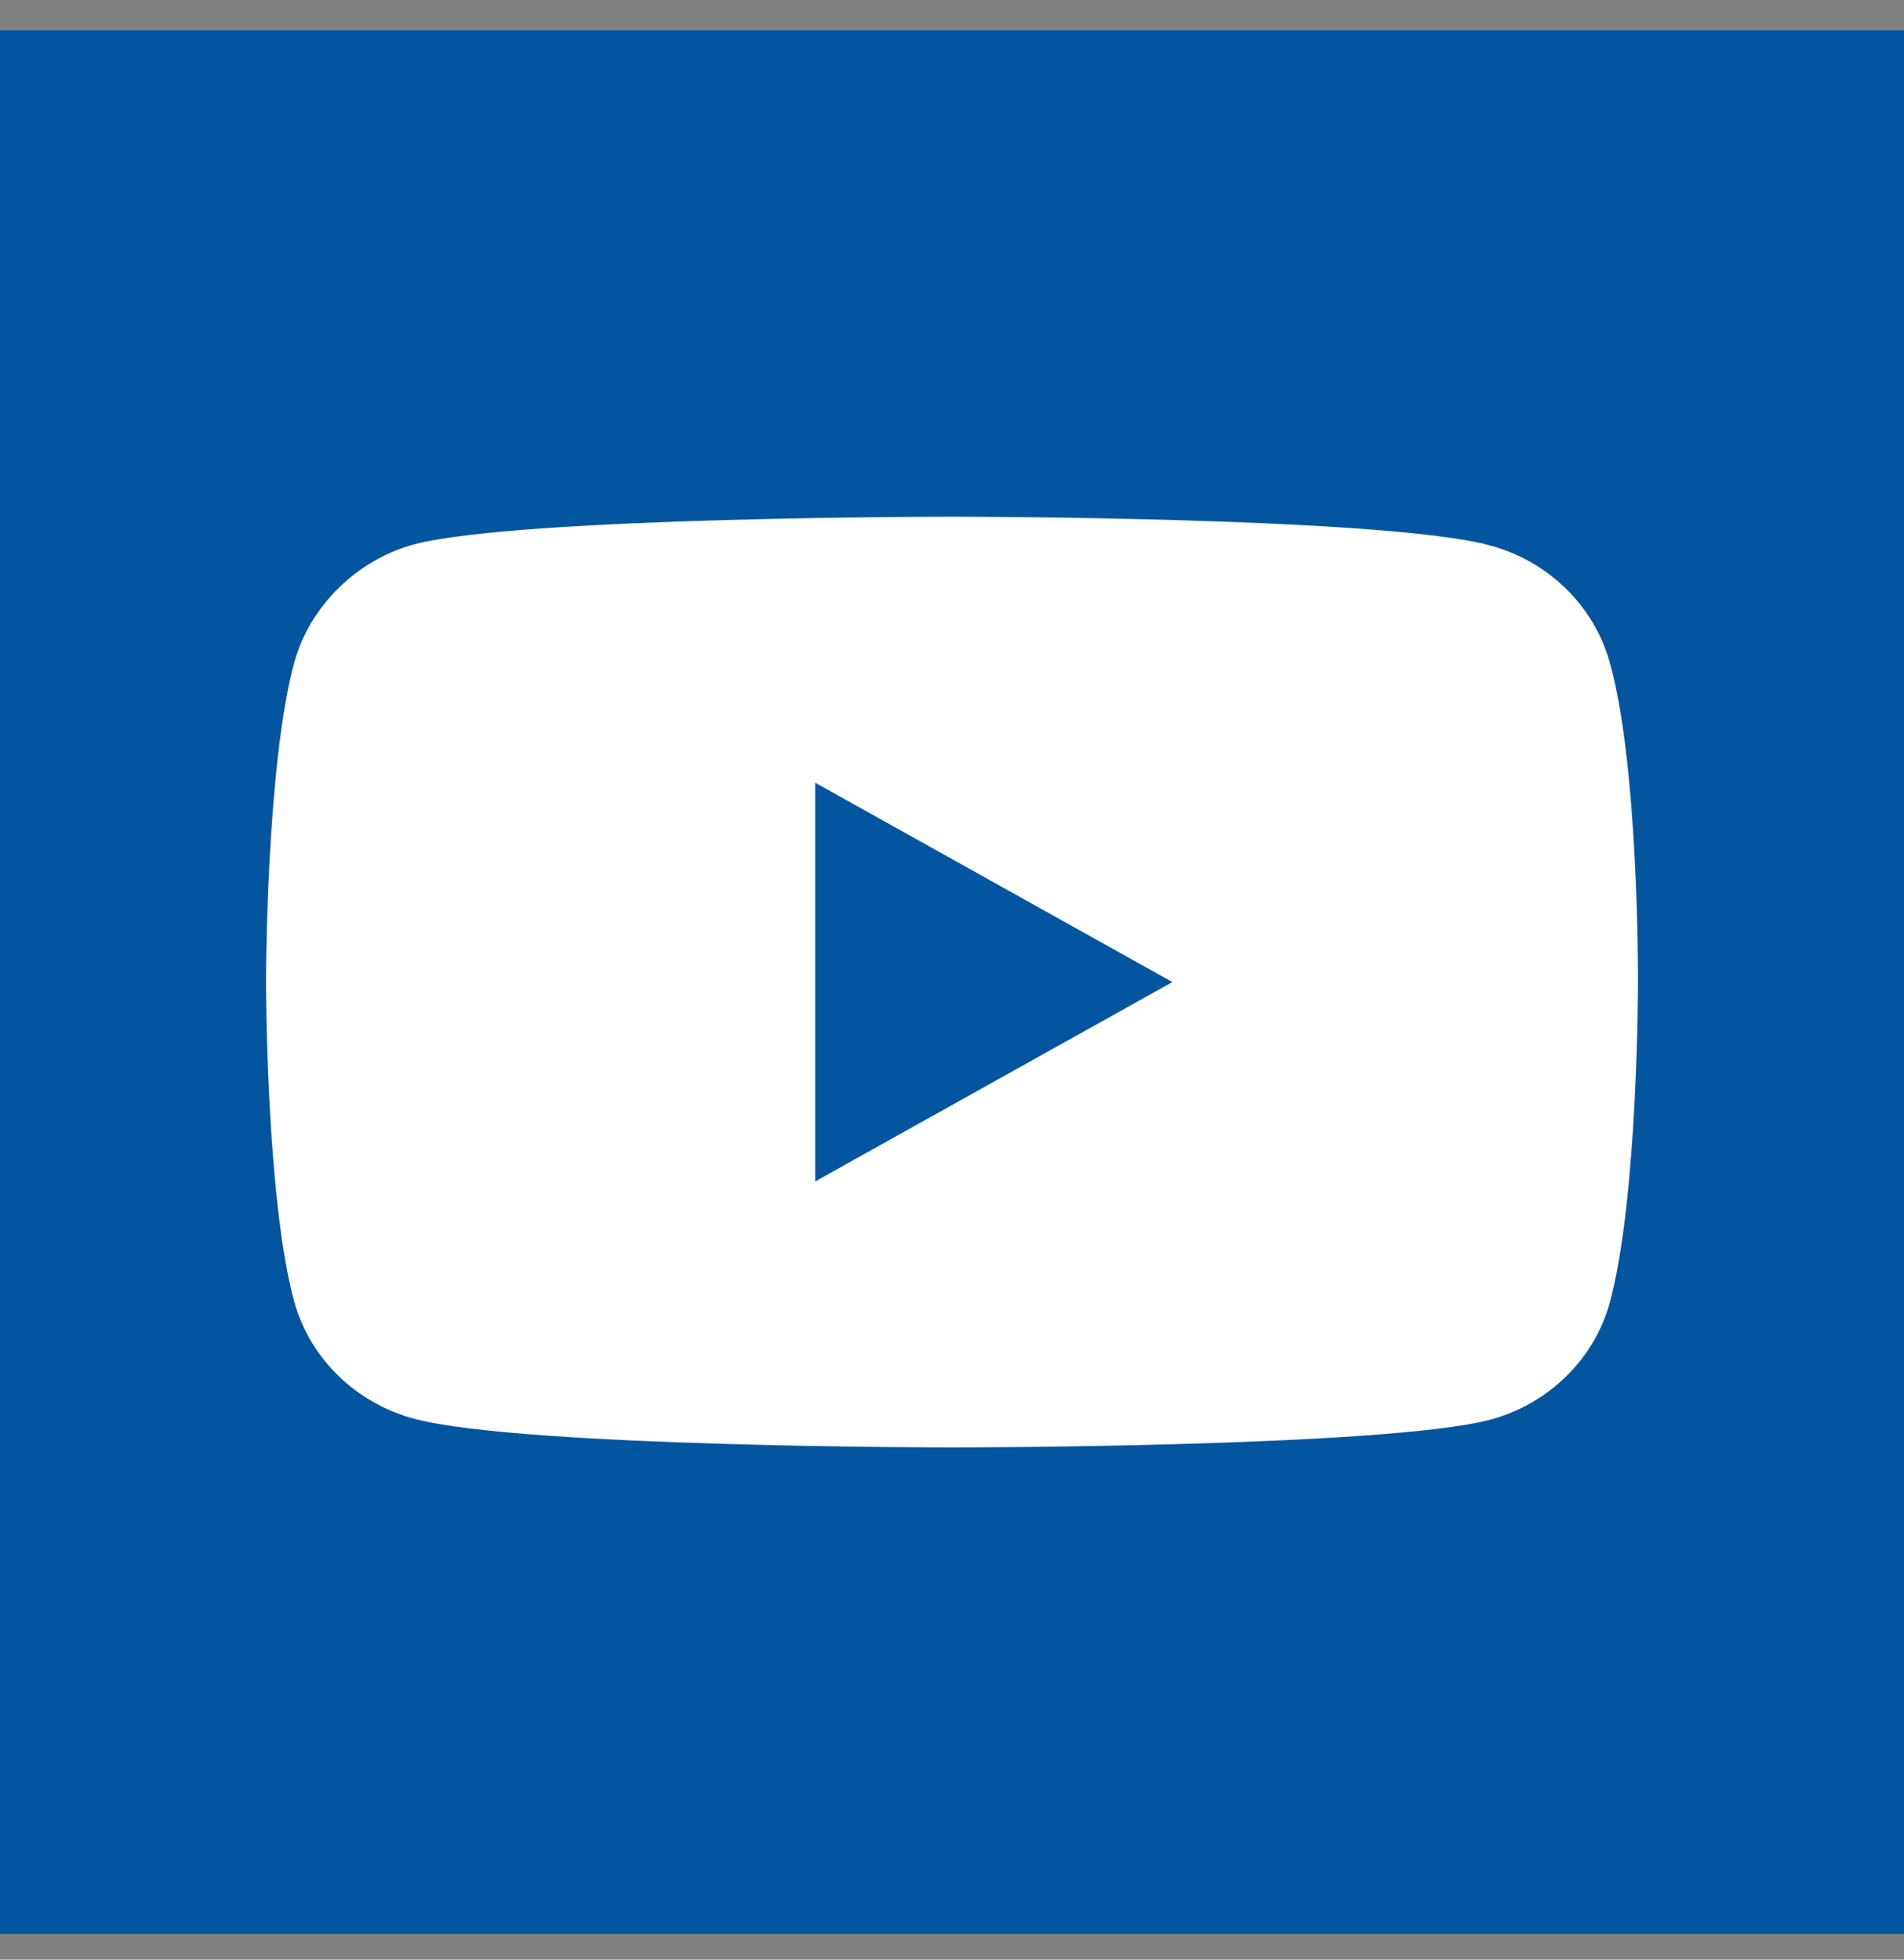 <svg width="34" height="35" viewBox="0 0 34 35" fill="none" xmlns="http://www.w3.org/2000/svg">
<rect x="0" y="0" width="34" height="35" fill="#808080" stroke="none"/>
<path d="M0 0.54H34V34.54H0V0.54Z" fill="#0355A0"/>
<path d="M28.745 11.829C28.463 10.812 27.635 10.01 26.586 9.736C24.669 9.228 17 9.228 17 9.228C17 9.228 9.331 9.228 7.414 9.717C6.385 9.99 5.537 10.812 5.255 11.829C4.75 13.687 4.75 17.54 4.75 17.54C4.75 17.54 4.75 21.413 5.255 23.251C5.537 24.268 6.364 25.07 7.414 25.344C9.351 25.852 17 25.852 17 25.852C17 25.852 24.669 25.852 26.586 25.363C27.636 25.09 28.463 24.288 28.745 23.271C29.25 21.413 29.25 17.56 29.25 17.56C29.25 17.56 29.27 13.687 28.745 11.829ZM14.558 21.1V13.98L20.935 17.54L14.558 21.1Z" fill="white"/>
</svg>
